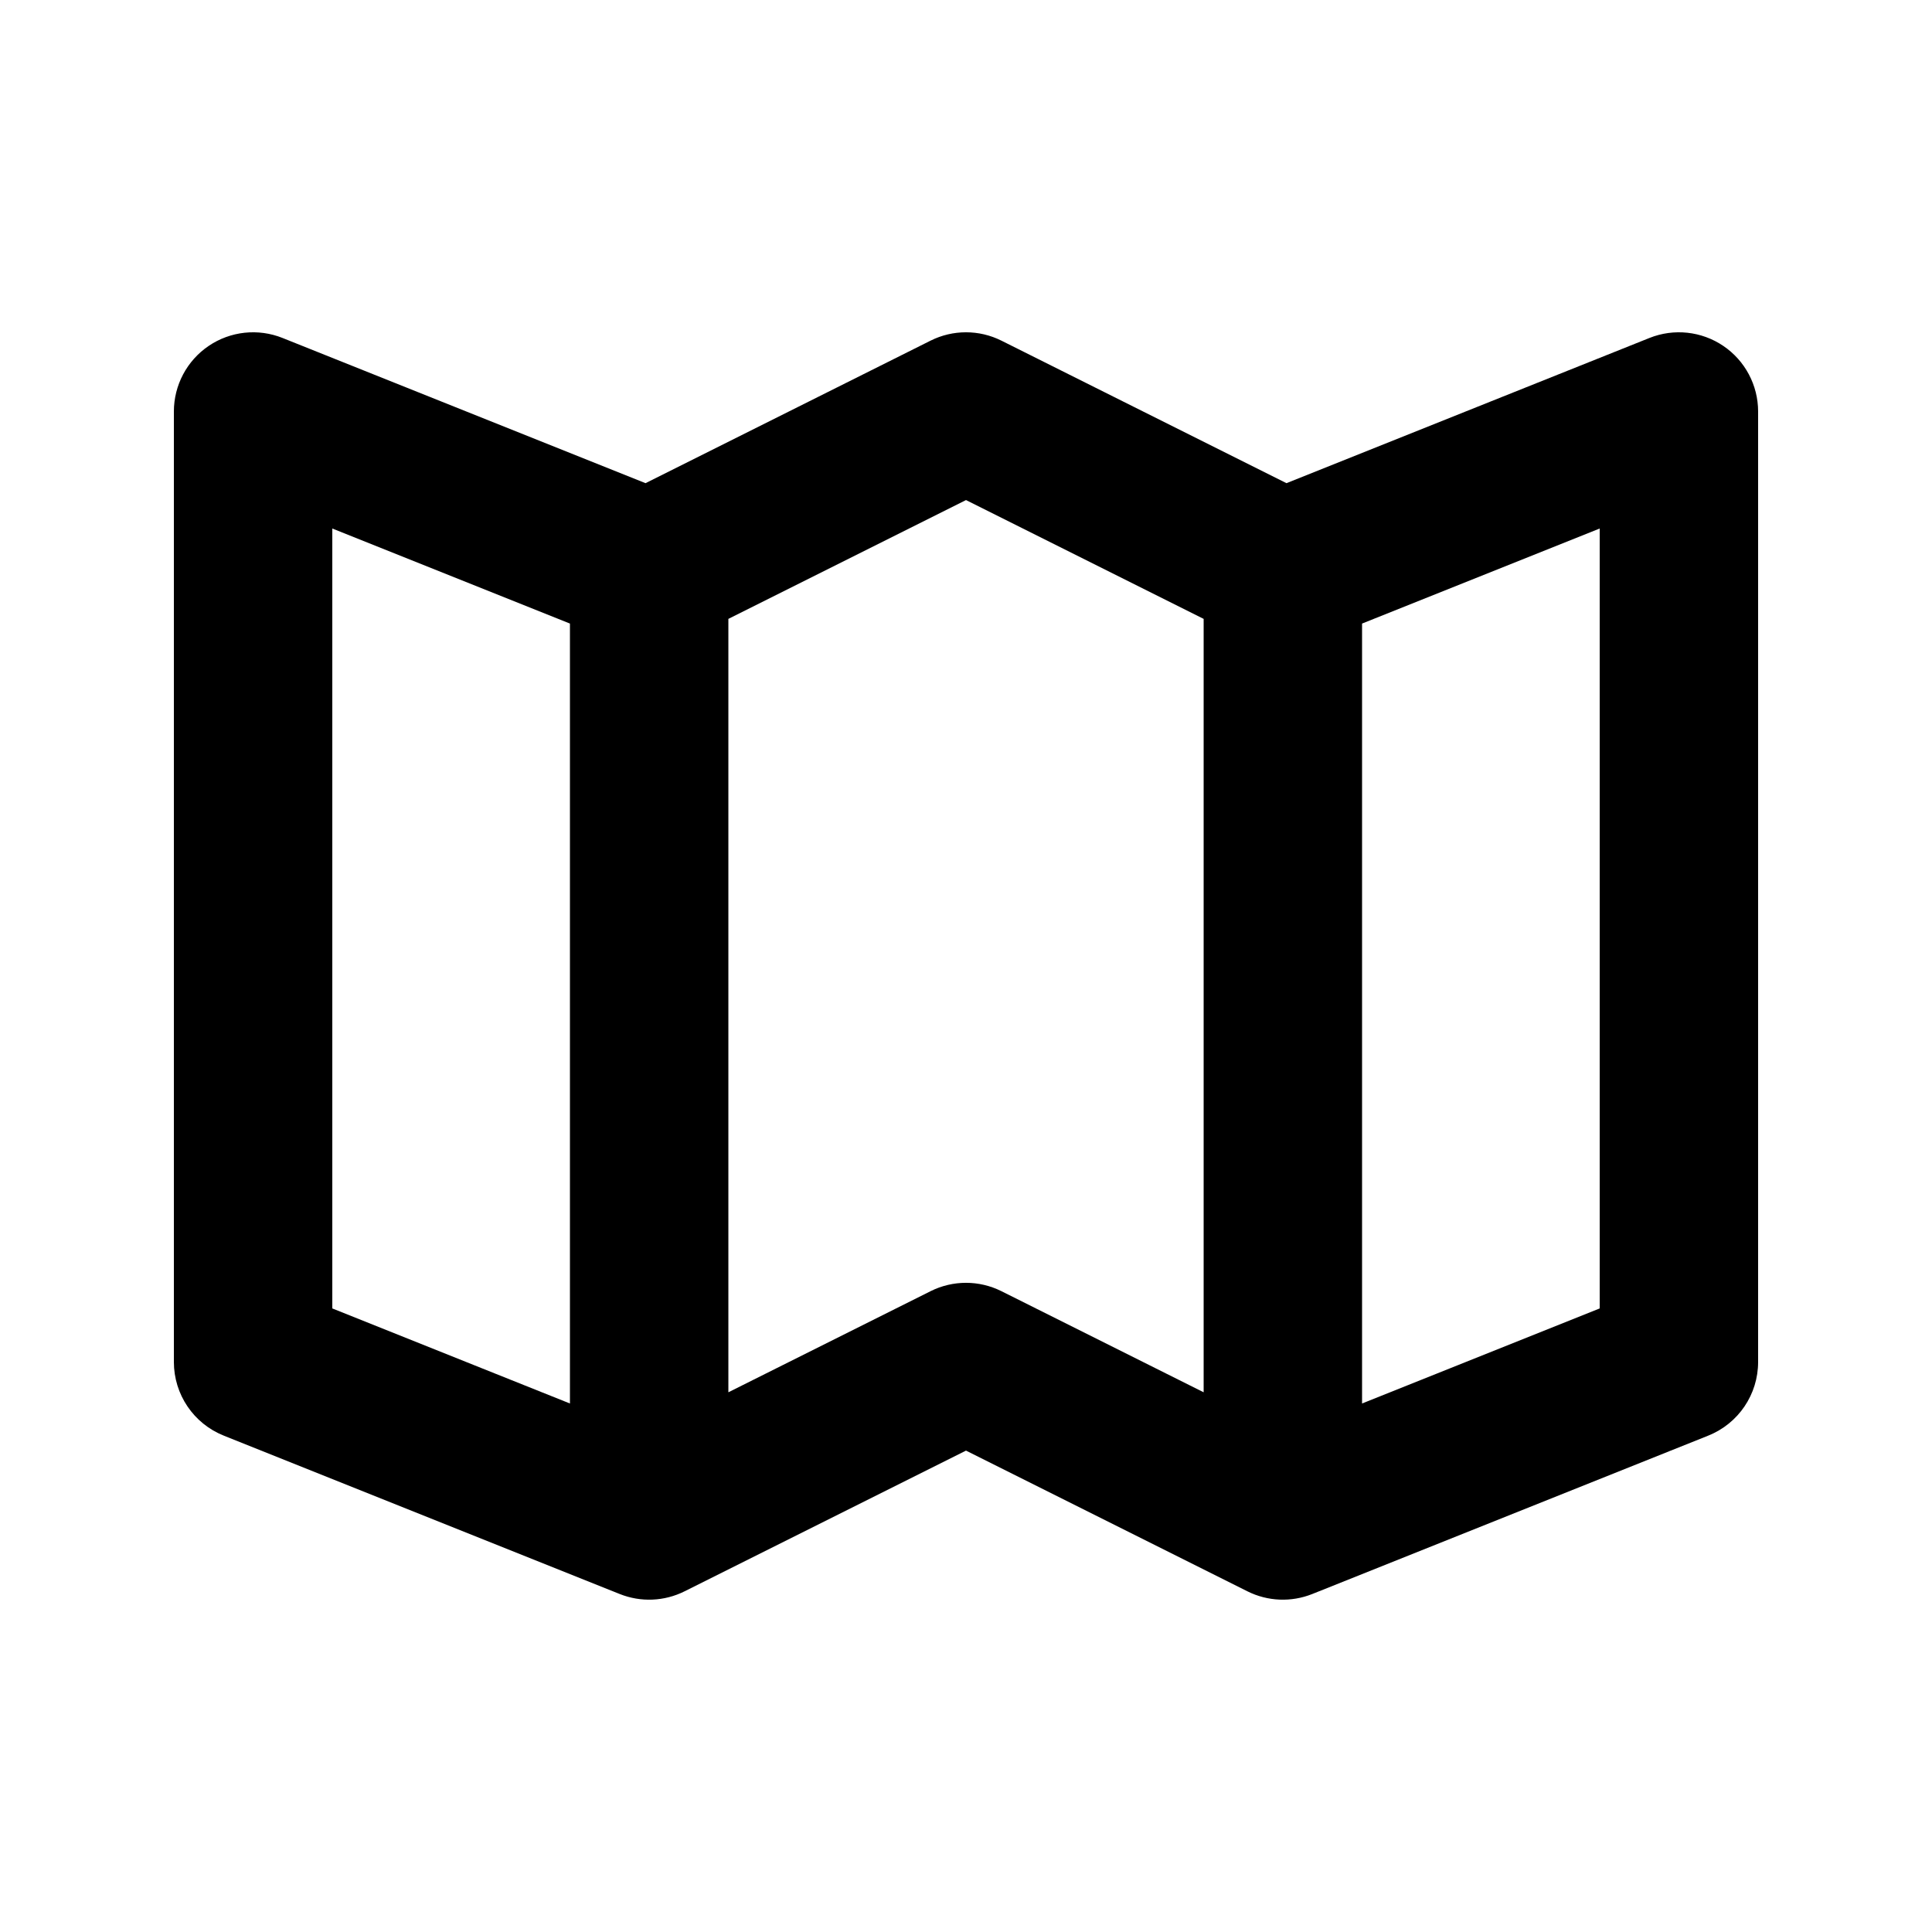 <?xml version="1.0" encoding="UTF-8"?>
<!-- Uploaded to: ICON Repo, www.svgrepo.com, Generator: ICON Repo Mixer Tools -->
<svg fill="#000000" width="800px" height="800px" version="1.1" viewBox="144 144 512 512" xmlns="http://www.w3.org/2000/svg">
 <path d="m199.3 235.67c5.769-3.906 13.098-4.695 19.566-2.109l96.207 38.484 75.535-37.77c5.91-2.953 12.867-2.953 18.777 0l75.539 37.77 96.203-38.484c6.469-2.586 13.801-1.797 19.566 2.109 5.769 3.906 9.223 10.418 9.223 17.383v251.9c0 8.586-5.227 16.305-13.195 19.492l-104.96 41.984c-5.566 2.227-11.82 1.969-17.184-0.715l-74.578-37.289-74.582 37.289c-5.363 2.684-11.617 2.941-17.184 0.715l-104.96-41.984c-7.969-3.188-13.195-10.906-13.195-19.492v-251.9c0-6.965 3.453-13.477 9.223-17.383zm263.68 72.34-62.977-31.488-62.977 31.488v204.96l53.586-26.793c5.91-2.957 12.867-2.957 18.777 0l53.59 26.793zm41.98 207.93 62.977-25.191v-206.69l-62.977 25.191zm-209.92 0v-206.69l-62.977-25.191v206.69z" fill-rule="evenodd"/>
</svg>